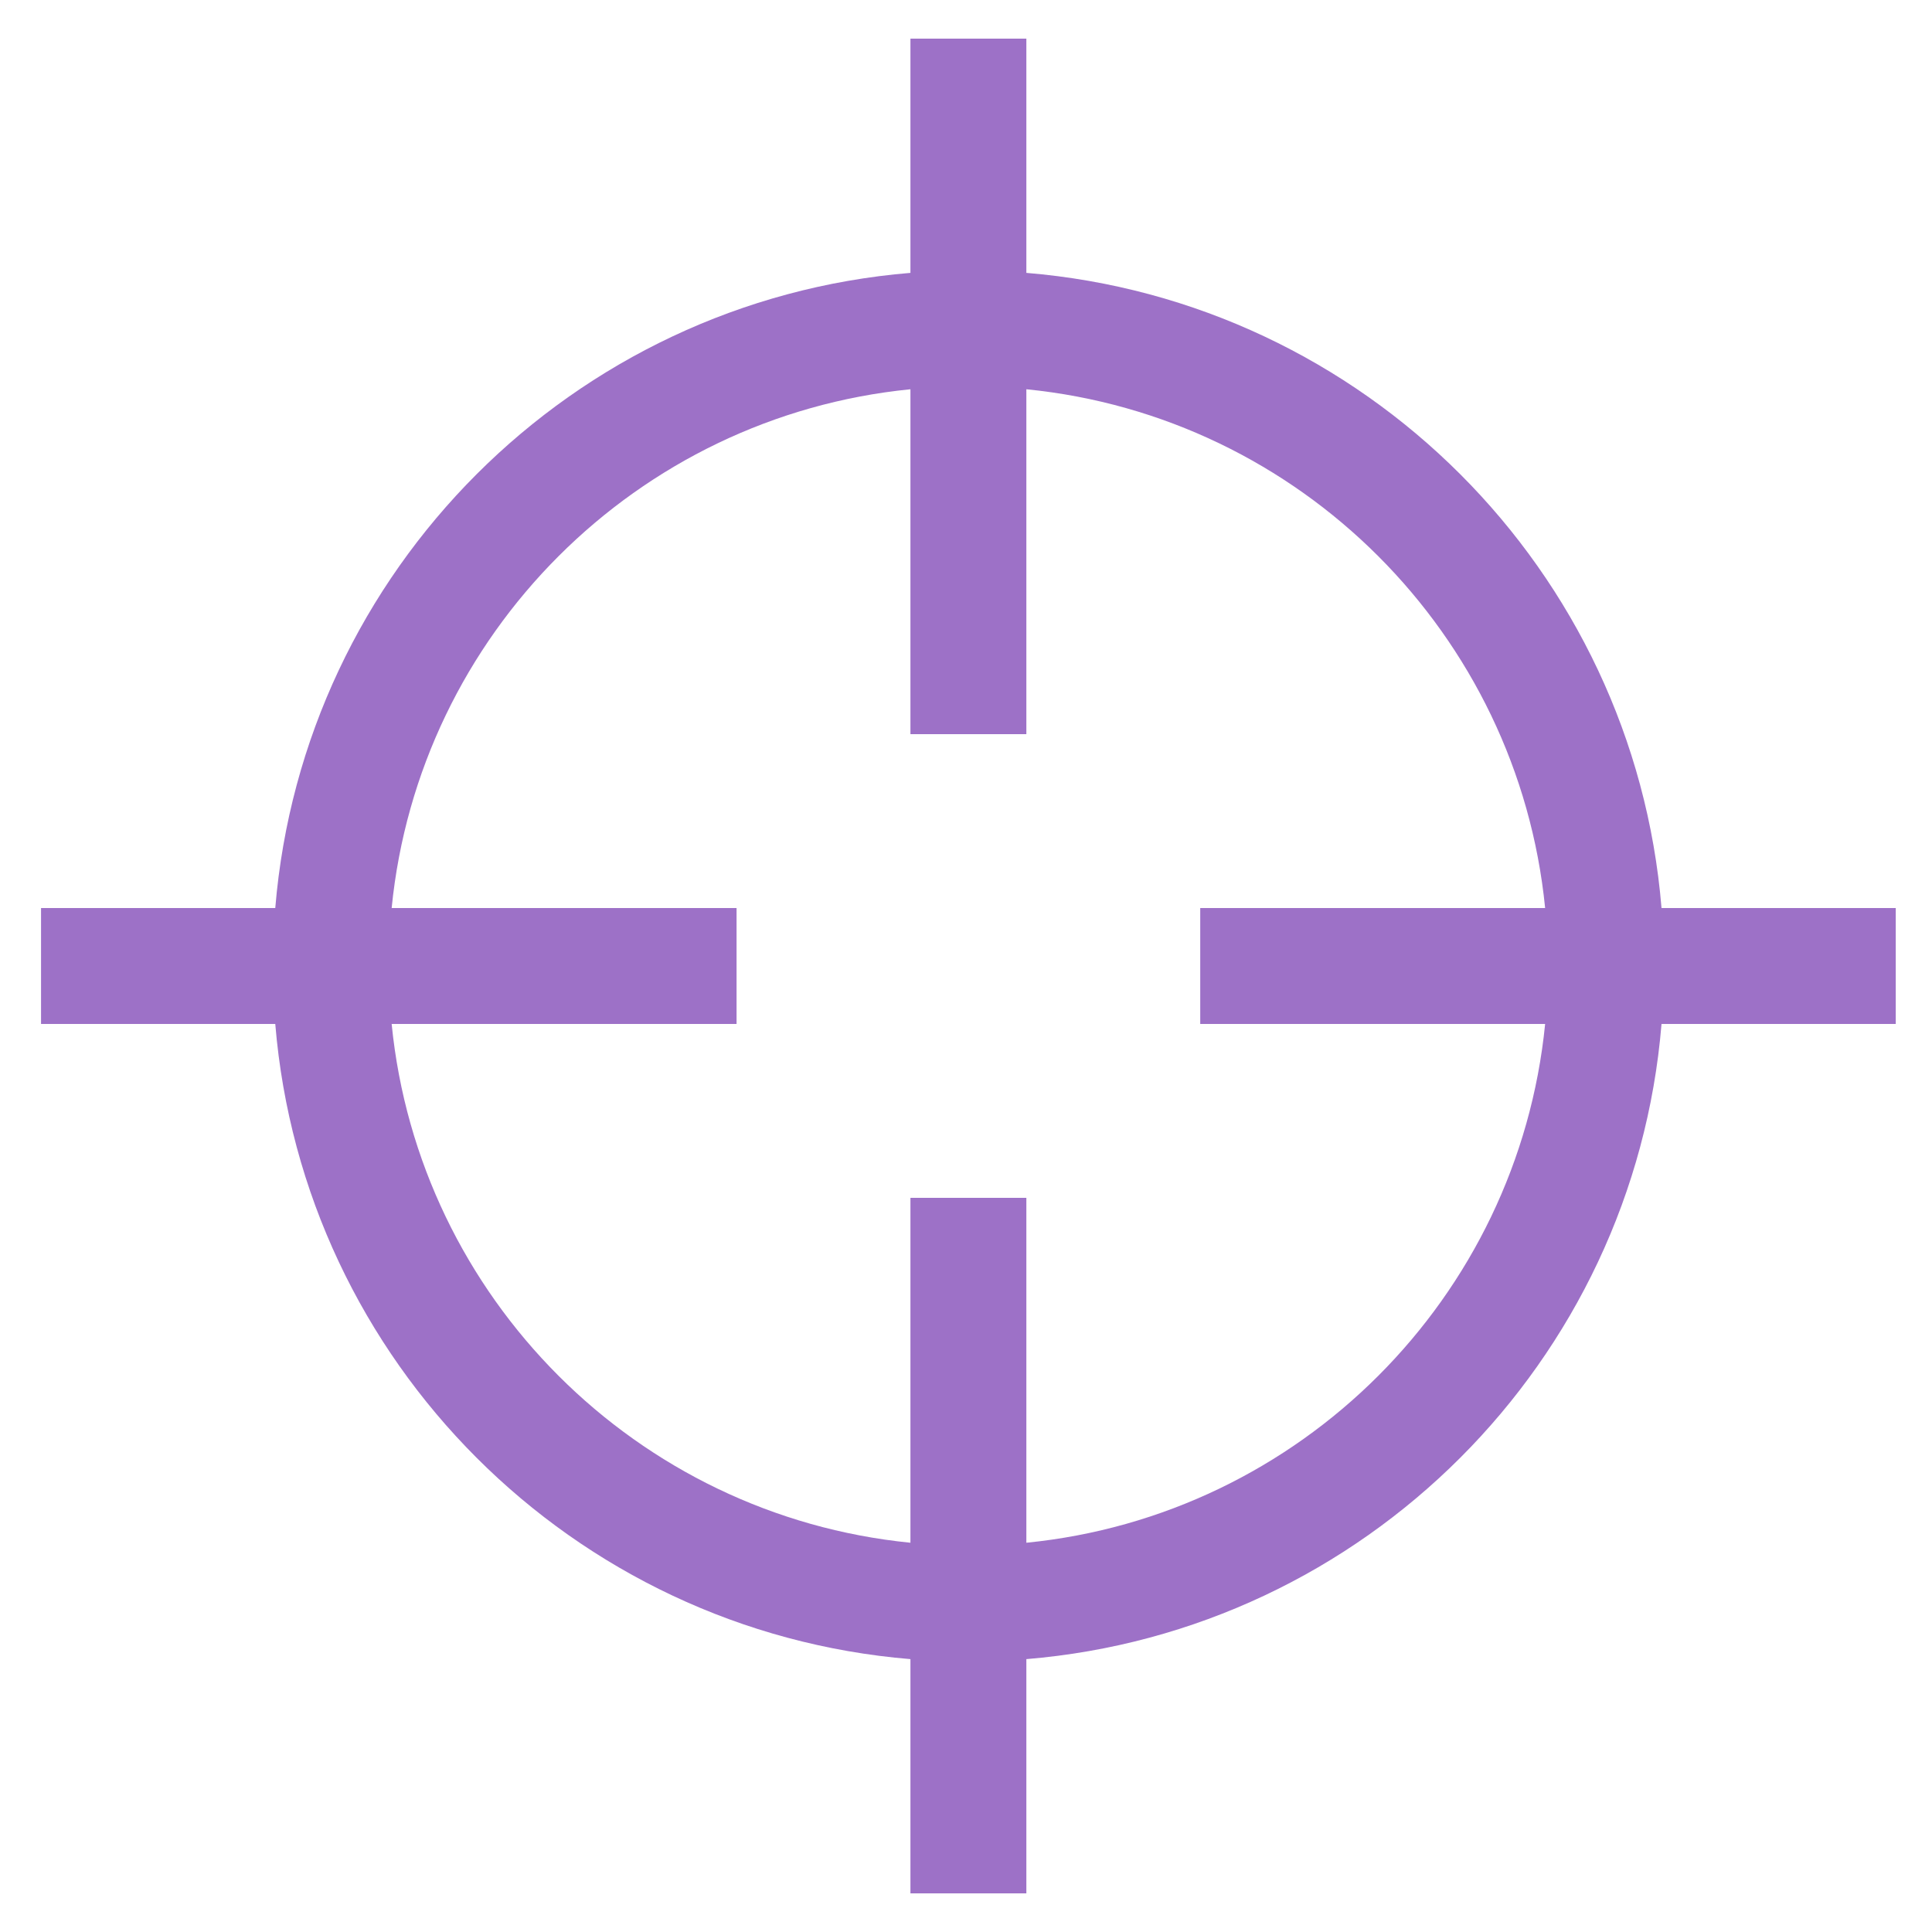 <svg width="25" height="25" viewBox="0 0 25 25" fill="none" xmlns="http://www.w3.org/2000/svg">
<path fill-rule="evenodd" clip-rule="evenodd" d="M11.781 9.5V5.037C8.238 5.389 5.42 8.207 5.068 11.75H9.531L9.531 13.25H5.068C5.42 16.793 8.238 19.611 11.781 19.963V15.5H13.281V19.963C16.825 19.611 19.642 16.793 19.994 13.25H15.531V11.75H19.994C19.642 8.207 16.825 5.389 13.281 5.037V9.5H11.781ZM21.5 11.75C21.14 7.378 17.654 3.892 13.281 3.531V0.5H11.781V3.531C7.409 3.892 3.923 7.378 3.562 11.75H0.531V13.25H3.562C3.923 17.622 7.409 21.108 11.781 21.469V24.5H13.281V21.469C17.654 21.108 21.14 17.622 21.5 13.25H24.531V11.75H21.5Z" fill="#9D71C7"/>
</svg>
